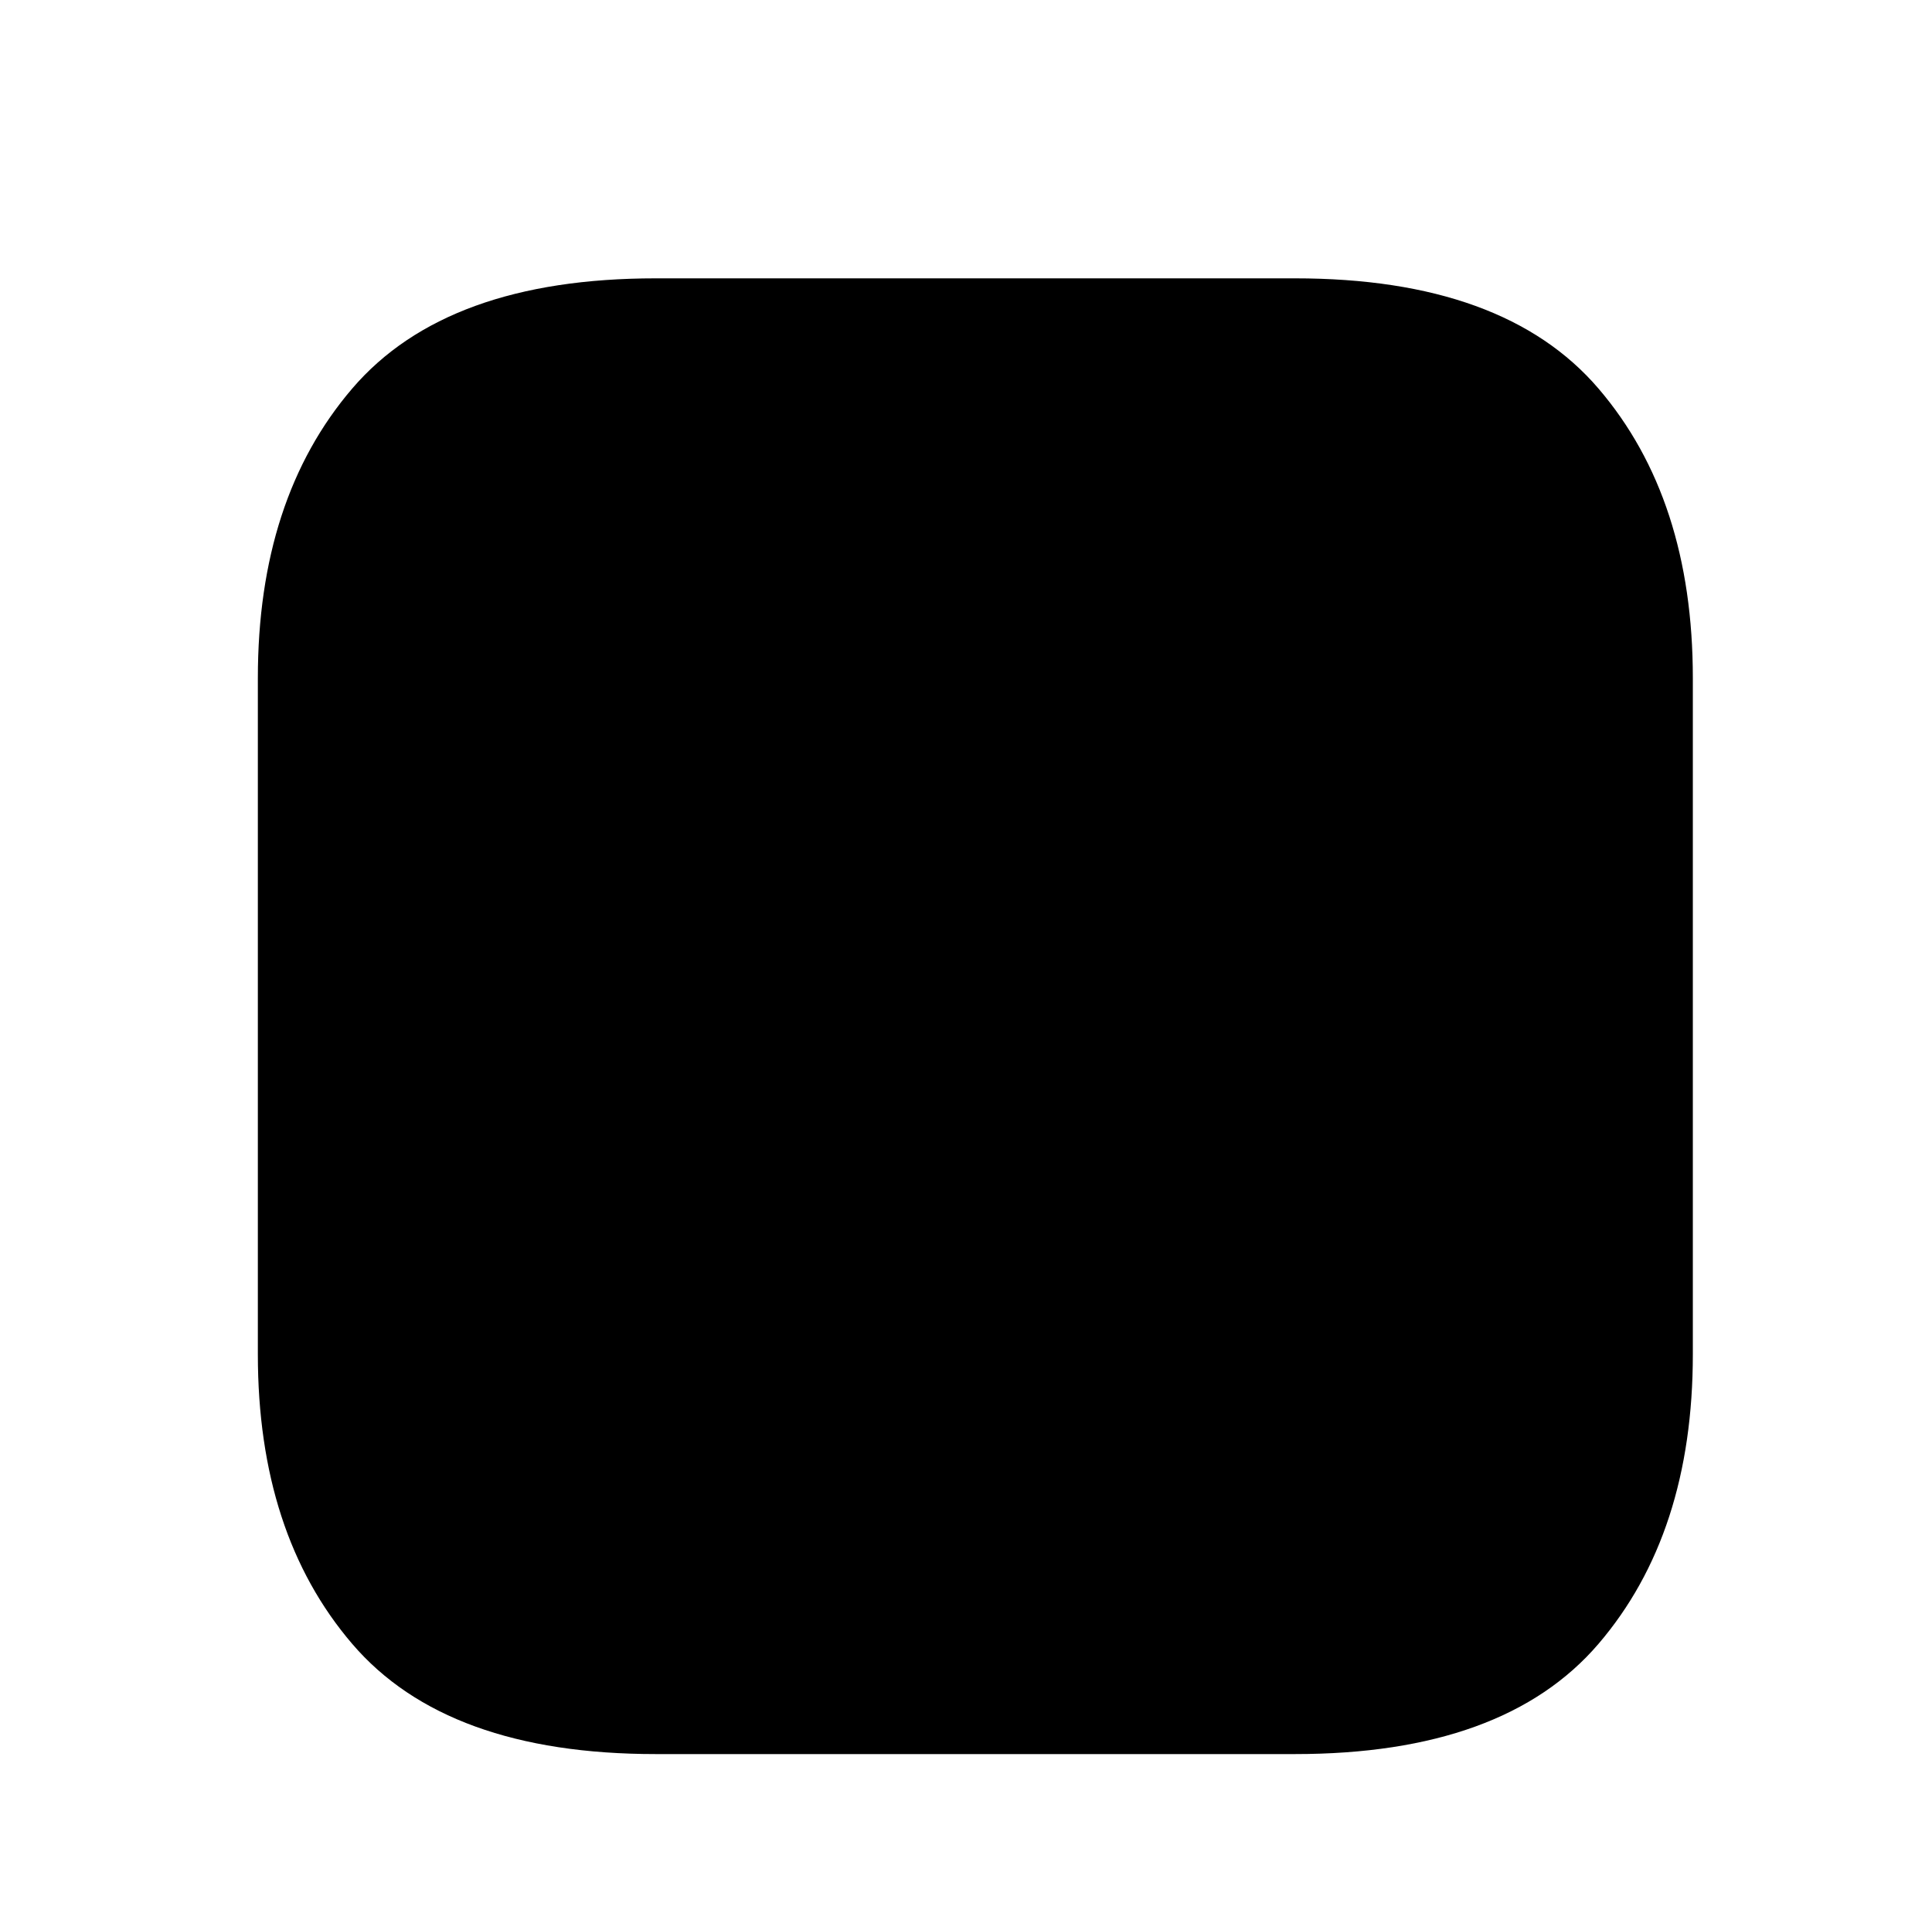 <?xml version="1.0" standalone="no"?>
<!DOCTYPE svg PUBLIC "-//W3C//DTD SVG 1.1//EN" "http://www.w3.org/Graphics/SVG/1.1/DTD/svg11.dtd" >
<svg xmlns="http://www.w3.org/2000/svg" xmlns:xlink="http://www.w3.org/1999/xlink" version="1.1" viewBox="-10 0 1034 1024">
   <path fill="currentColor"
d="M896 363v362q0 96 -50.5 155t-162.5 59h-342q-112 0 -162.5 -59t-50.5 -155v-362q0 -96 50.5 -155t162.5 -59h342q112 0 162.5 59t50.5 155z" />
</svg>
